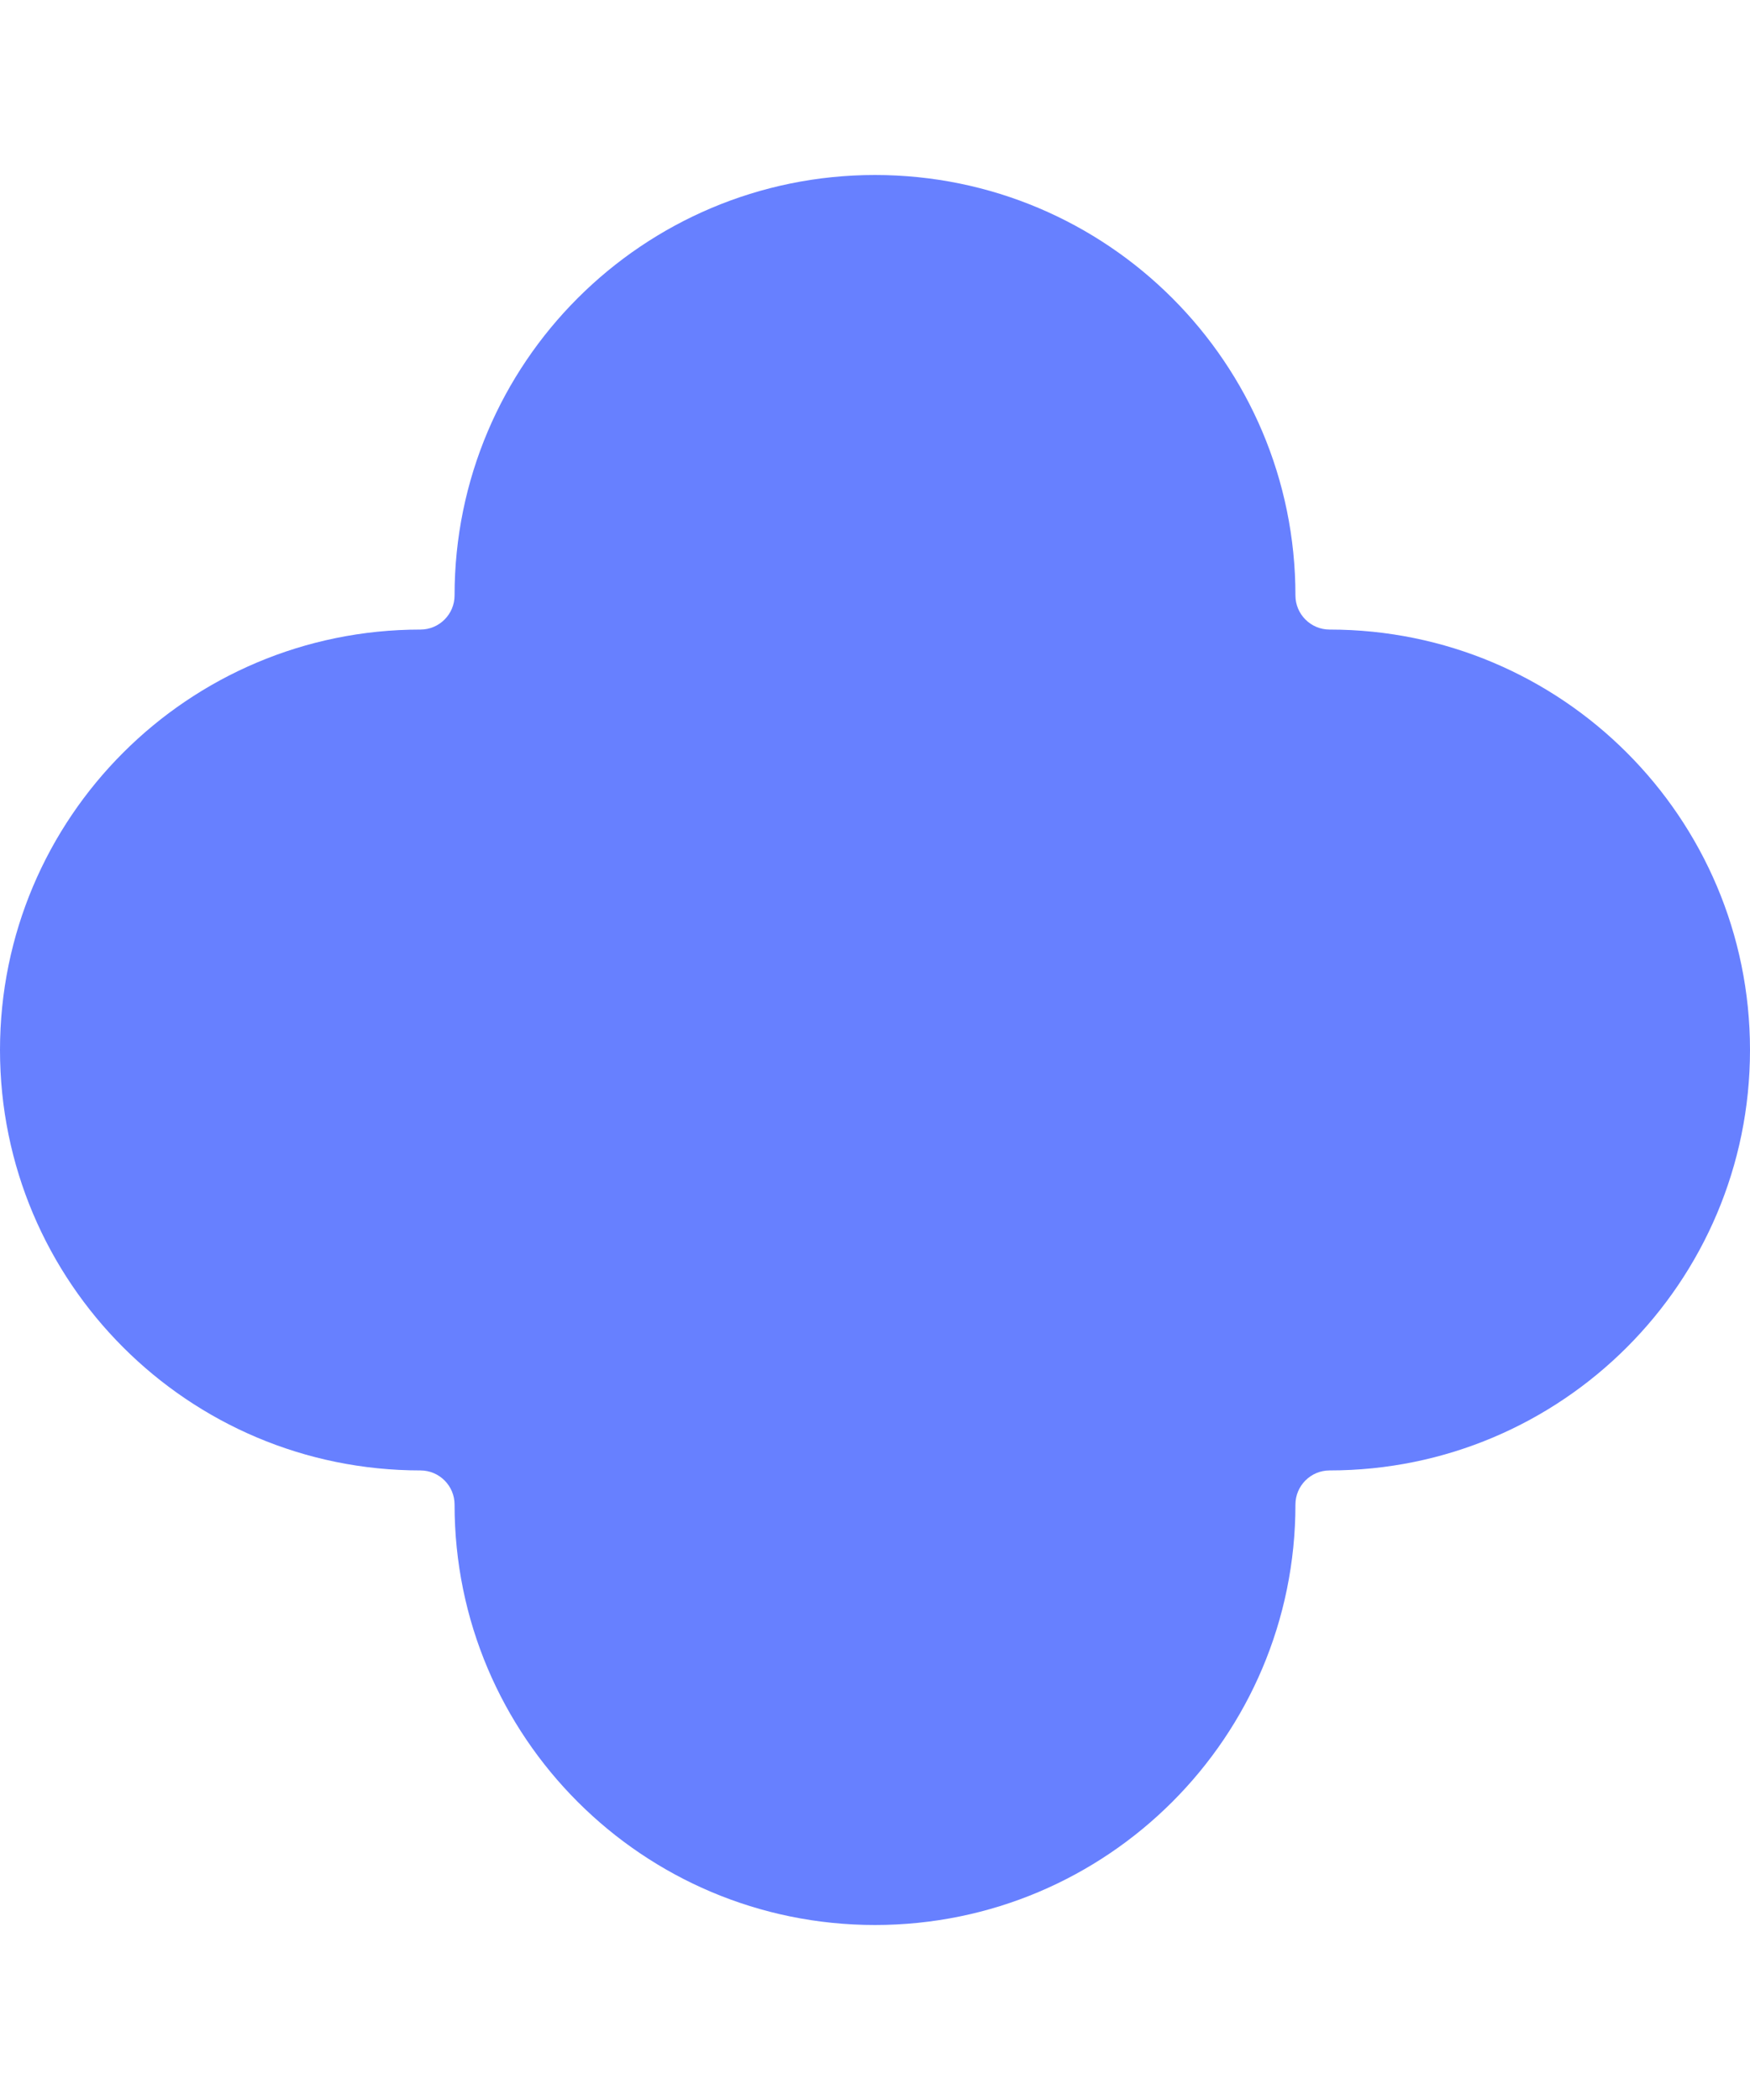 <svg width="20" height="24" viewBox="0 0 20 24" fill="none" xmlns="http://www.w3.org/2000/svg">
<path d="M10 2C7.346 2 5.195 4.151 5.195 6.805C5.195 7.02 5.02 7.195 4.805 7.195C2.151 7.195 0 9.346 0 12C0 14.654 2.151 16.805 4.805 16.805C5.02 16.805 5.195 16.98 5.195 17.195C5.195 19.849 7.346 22 10 22C12.654 22 14.805 19.849 14.805 17.195C14.805 16.98 14.98 16.805 15.195 16.805C17.849 16.805 20 14.654 20 12C20 9.346 17.849 7.195 15.195 7.195C14.98 7.195 14.805 7.02 14.805 6.805C14.805 4.151 12.654 2 10 2Z" fill="#6780FF"/>
</svg>
